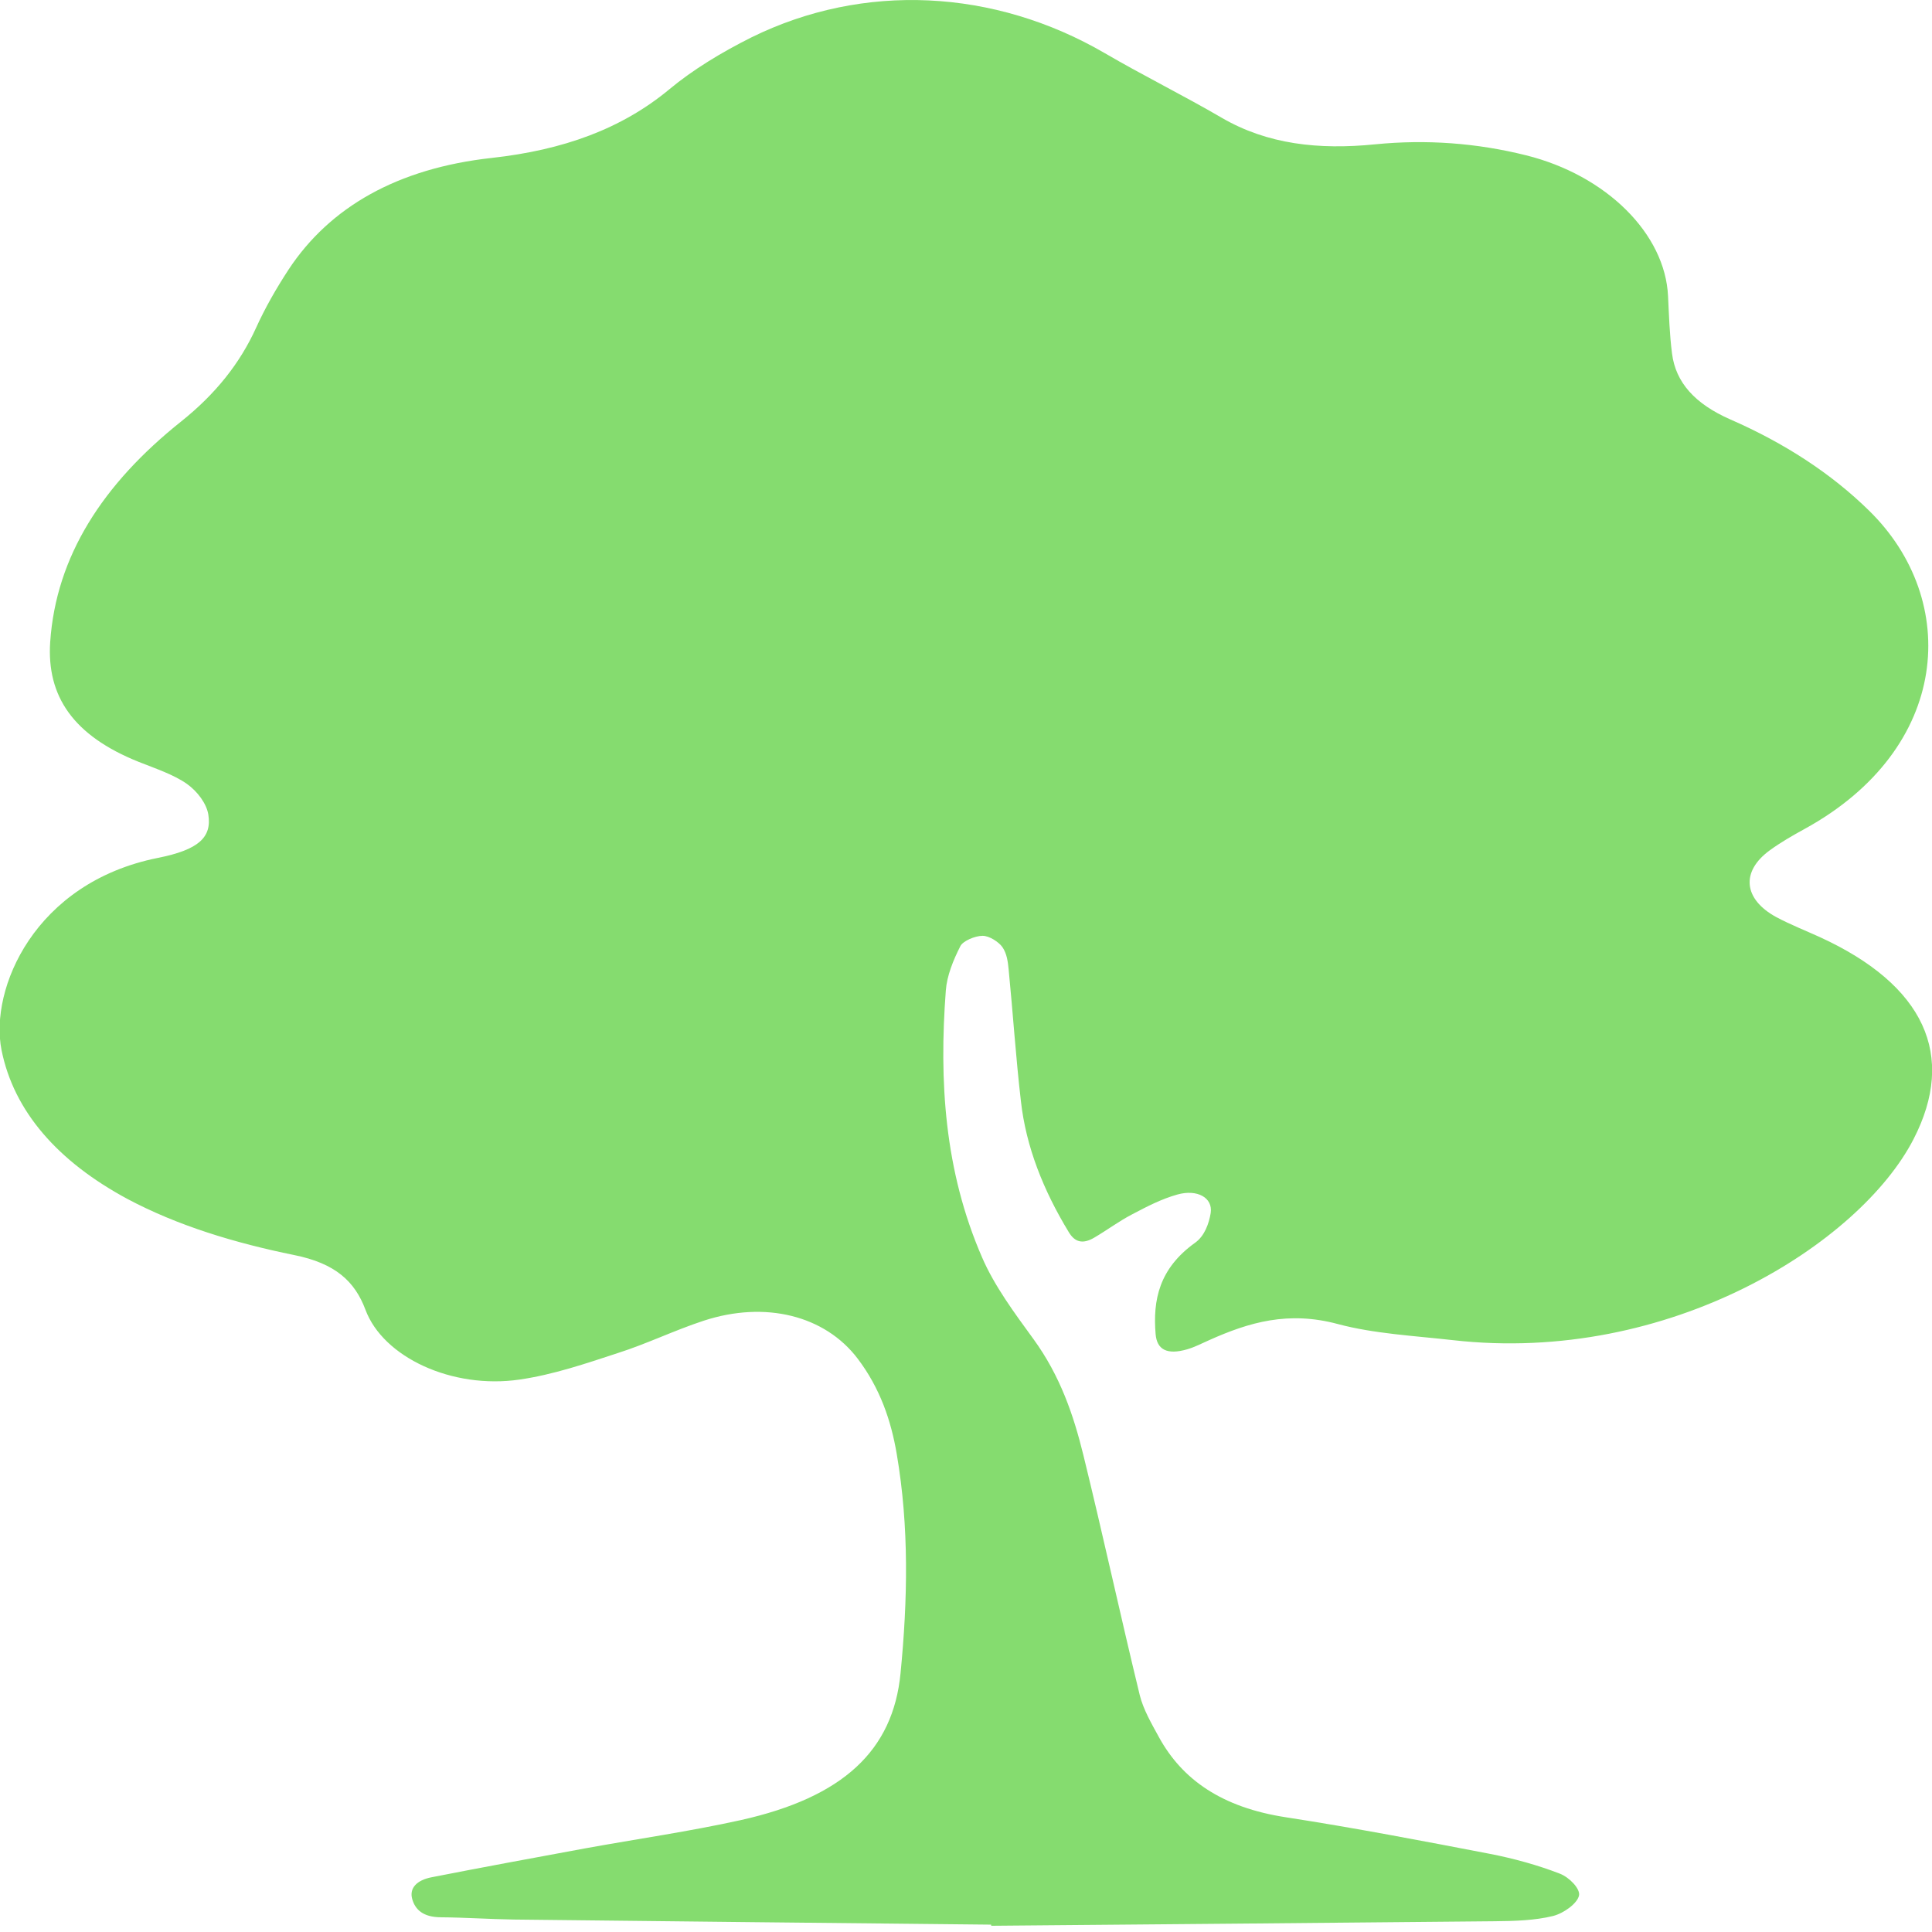 <?xml version="1.0" encoding="utf-8"?>
<!-- Generator: Adobe Illustrator 26.3.1, SVG Export Plug-In . SVG Version: 6.00 Build 0)  -->
<svg version="1.1" id="Layer_1" xmlns="http://www.w3.org/2000/svg" xmlns:xlink="http://www.w3.org/1999/xlink" x="0px" y="0px"
	 viewBox="0 0 1024 1024" style="enable-background:new 0 0 1024 1024;" xml:space="preserve">
<style type="text/css">
	.st0{fill:#85DC6F;}
</style>
<path class="st0" d="M525.3,1020.1c-84.3-0.9-168.6-1.7-252.9-2.7c-13-0.2-26-1.1-38.9-1.2c-9.2-0.1-13.4-4-15-9.6
	c-1.7-5.9,2.5-10.1,10.2-11.6c27-5.3,54.2-10.3,81.3-15.3c27.5-5,55.5-9,82.6-15c54.3-12.1,80.7-36.9,84.7-77.8
	c3.8-38.8,4.6-77.5-2-116.2c-3-17.7-8.8-34.9-20.8-50.7c-17.3-22.7-48.8-30.7-81.5-20c-15.6,5.1-30,12.2-45.7,17.2
	c-16.8,5.5-34,11.4-51.9,14c-35.8,5.2-72.3-11.8-81.7-37c-5.6-15-15.9-24.6-37.8-29c-31.4-6.4-61.6-15.5-88.3-29.7
	c-37-19.9-60.3-46.5-66.8-79c-6.4-32.3,17.4-88.7,82.9-101.8c21.6-4.3,28.7-10.9,26.7-23.1c-1-5.7-5.6-12-11.3-16.1
	c-7.1-5-16.8-8.2-25.6-11.7c-34.7-13.9-48.8-34.8-46.9-63.5c3.1-45.5,27.9-83.8,69.4-116.9c18.3-14.6,31.2-30.9,39.7-49.6
	c4.8-10.6,10.7-20.9,17.3-31c21.8-33,57.6-53.6,107.7-59.1c37.9-4.2,68.8-15.4,94.1-36.4c12.5-10.4,27.7-19.6,43.5-27.5
	C457.8-9.5,527-5.9,585.6,28.2c20.2,11.8,41.7,22.4,61.9,34.2c24.2,14.1,51.4,17.1,81.3,14.1c27.2-2.7,53.9-0.7,80,5.8
	c42.6,10.6,73.8,41.6,75.3,74.7c0.5,10.1,0.8,20.2,2.1,30.3c1.9,15.4,12.2,26.8,30.9,35c28.8,12.6,53.4,28.6,73.5,48.3
	c48.5,47.4,43.7,126.1-34.2,168.8c-6.4,3.5-12.8,7.2-18.4,11.3c-15.4,11.2-14,25.9,3.5,35.4c7.3,3.9,15.4,7.1,23.1,10.6
	c55.4,25.4,72.5,62.7,49.6,107.1c-28.3,55-129,119.6-244.2,106.5c-20.4-2.3-41.7-3.4-60.8-8.5c-26.3-7.1-47.1-1-68.3,8.5
	c-3.9,1.7-7.6,3.7-11.8,4.9c-10.5,3-15.9,0.2-16.6-8.1c-1.5-18,1.8-34.7,20.9-48.4c5.1-3.6,7.4-10.3,8.3-15.8
	c1.2-8.1-7.1-12.7-17.6-9.8c-8.6,2.4-16.4,6.5-24,10.5c-7.1,3.7-13.2,8.3-20,12.3c-6.2,3.7-10.4,2.5-13.6-2.8
	c-13.5-22.2-22.7-45.3-25.4-69.5c-2.7-23.2-4.2-46.5-6.5-69.8c-0.4-4-0.9-8.3-3.3-11.8c-1.9-2.7-6.9-6-10.5-6
	c-4.1,0-10.5,2.8-11.8,5.5c-3.8,7.5-7.1,15.6-7.7,23.5c-3.6,47.8-0.8,95.4,19.2,141.4c6.5,15.1,17.1,29.4,27.3,43.4
	c14.1,19.4,21.2,40.2,26.4,61.4c10.4,42.4,19.6,84.9,29.9,127.3c1.9,7.6,6.2,15,10.2,22.3c12.3,22.4,33.3,37.2,67.3,42.4
	c36.3,5.6,72.3,12.5,108.2,19.4c12.8,2.5,25.4,6,37,10.5c5.1,2,10.9,8.1,10.1,11.6c-0.9,4.1-7.9,9.3-13.7,10.8
	c-9.7,2.4-20.6,2.7-31.1,2.8c-88.9,0.9-177.7,1.6-266.6,2.4C525.3,1020.7,525.3,1020.4,525.3,1020.1z"/>
</svg>
